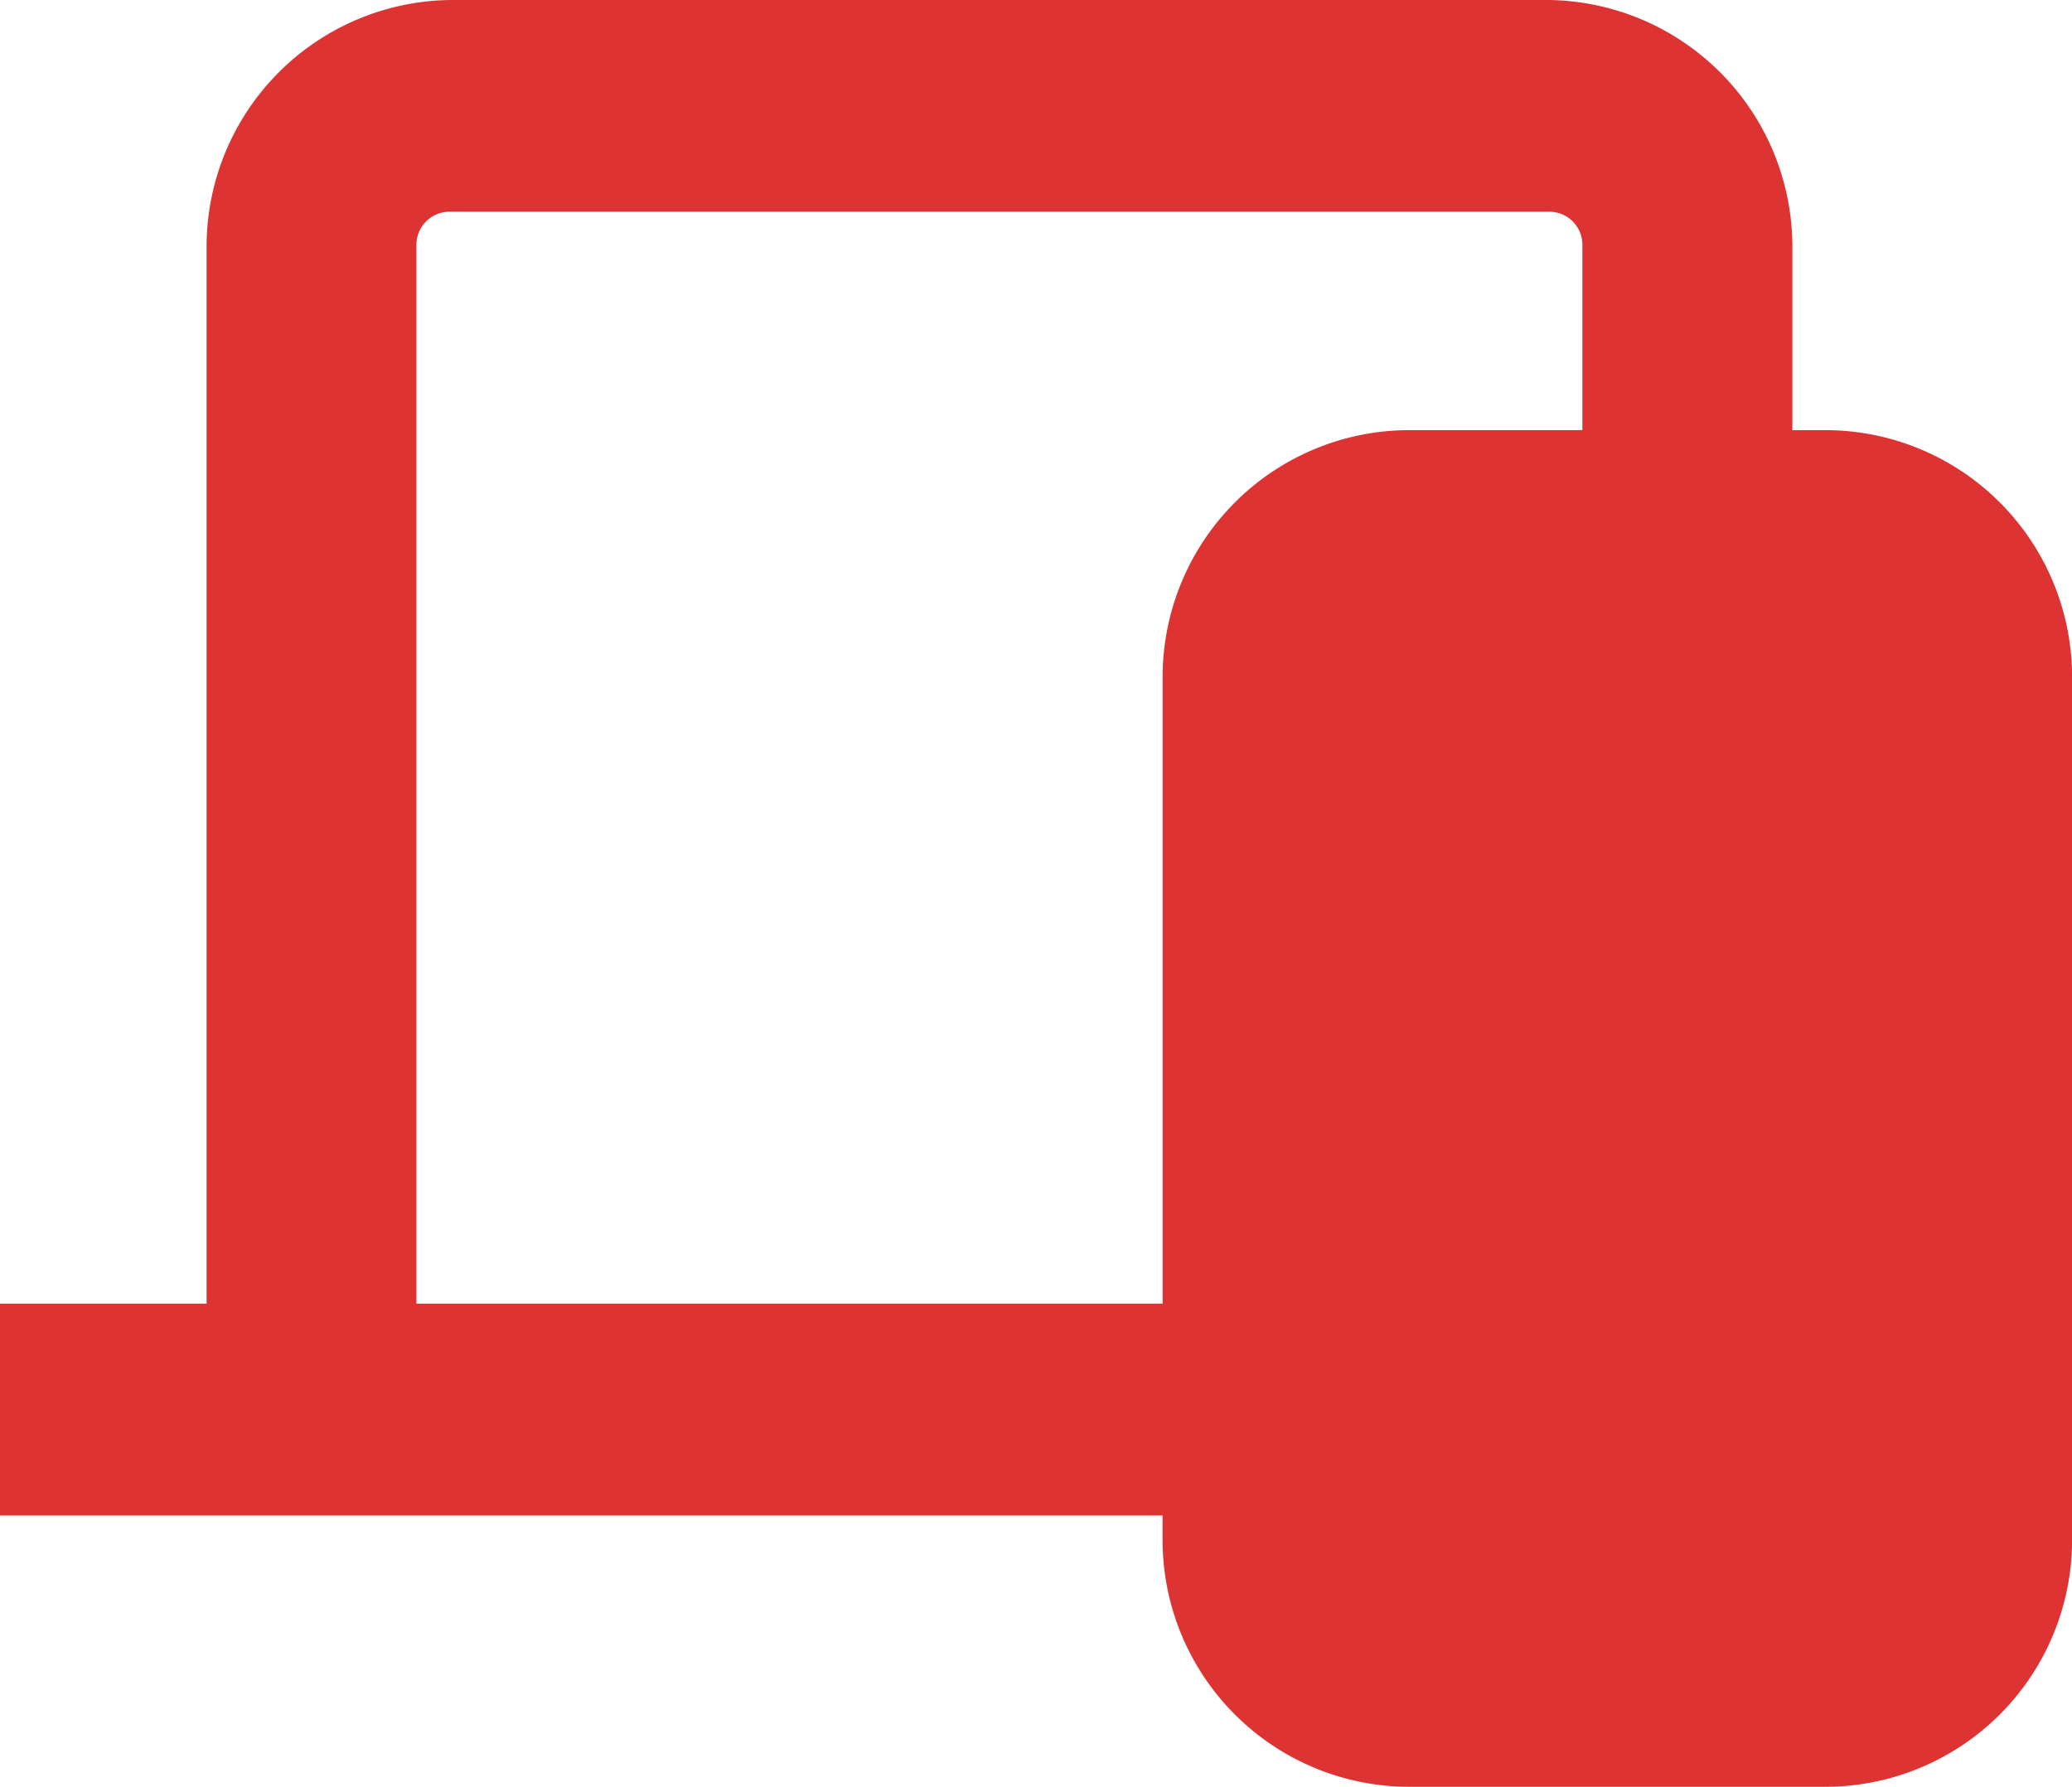 <?xml version="1.0" encoding="UTF-8"?> <svg xmlns="http://www.w3.org/2000/svg" width="31.312" height="27" viewBox="0 0 31.312 27"><defs><style> .cls-1 { fill: #d33; fill-rule: evenodd; } </style></defs><path class="cls-1" d="M321.663,11098v0.4a3.729,3.729,0,0,0,3.7,3.7h6.344a3.729,3.729,0,0,0,3.7-3.7v-13.1a3.729,3.729,0,0,0-3.7-3.7H331.18v-2.8a3.729,3.729,0,0,0-3.7-3.7H310.916a3.729,3.729,0,0,0-3.7,3.7v16h-3.127v3.2h17.575Zm-11.276-19.2a0.5,0.5,0,0,1,.529-0.5h16.563a0.5,0.5,0,0,1,.528.5v2.8h-2.643a3.729,3.729,0,0,0-3.7,3.7v9.5H310.387v-16Z" transform="translate(-304.094 -11075.1)"></path></svg> 